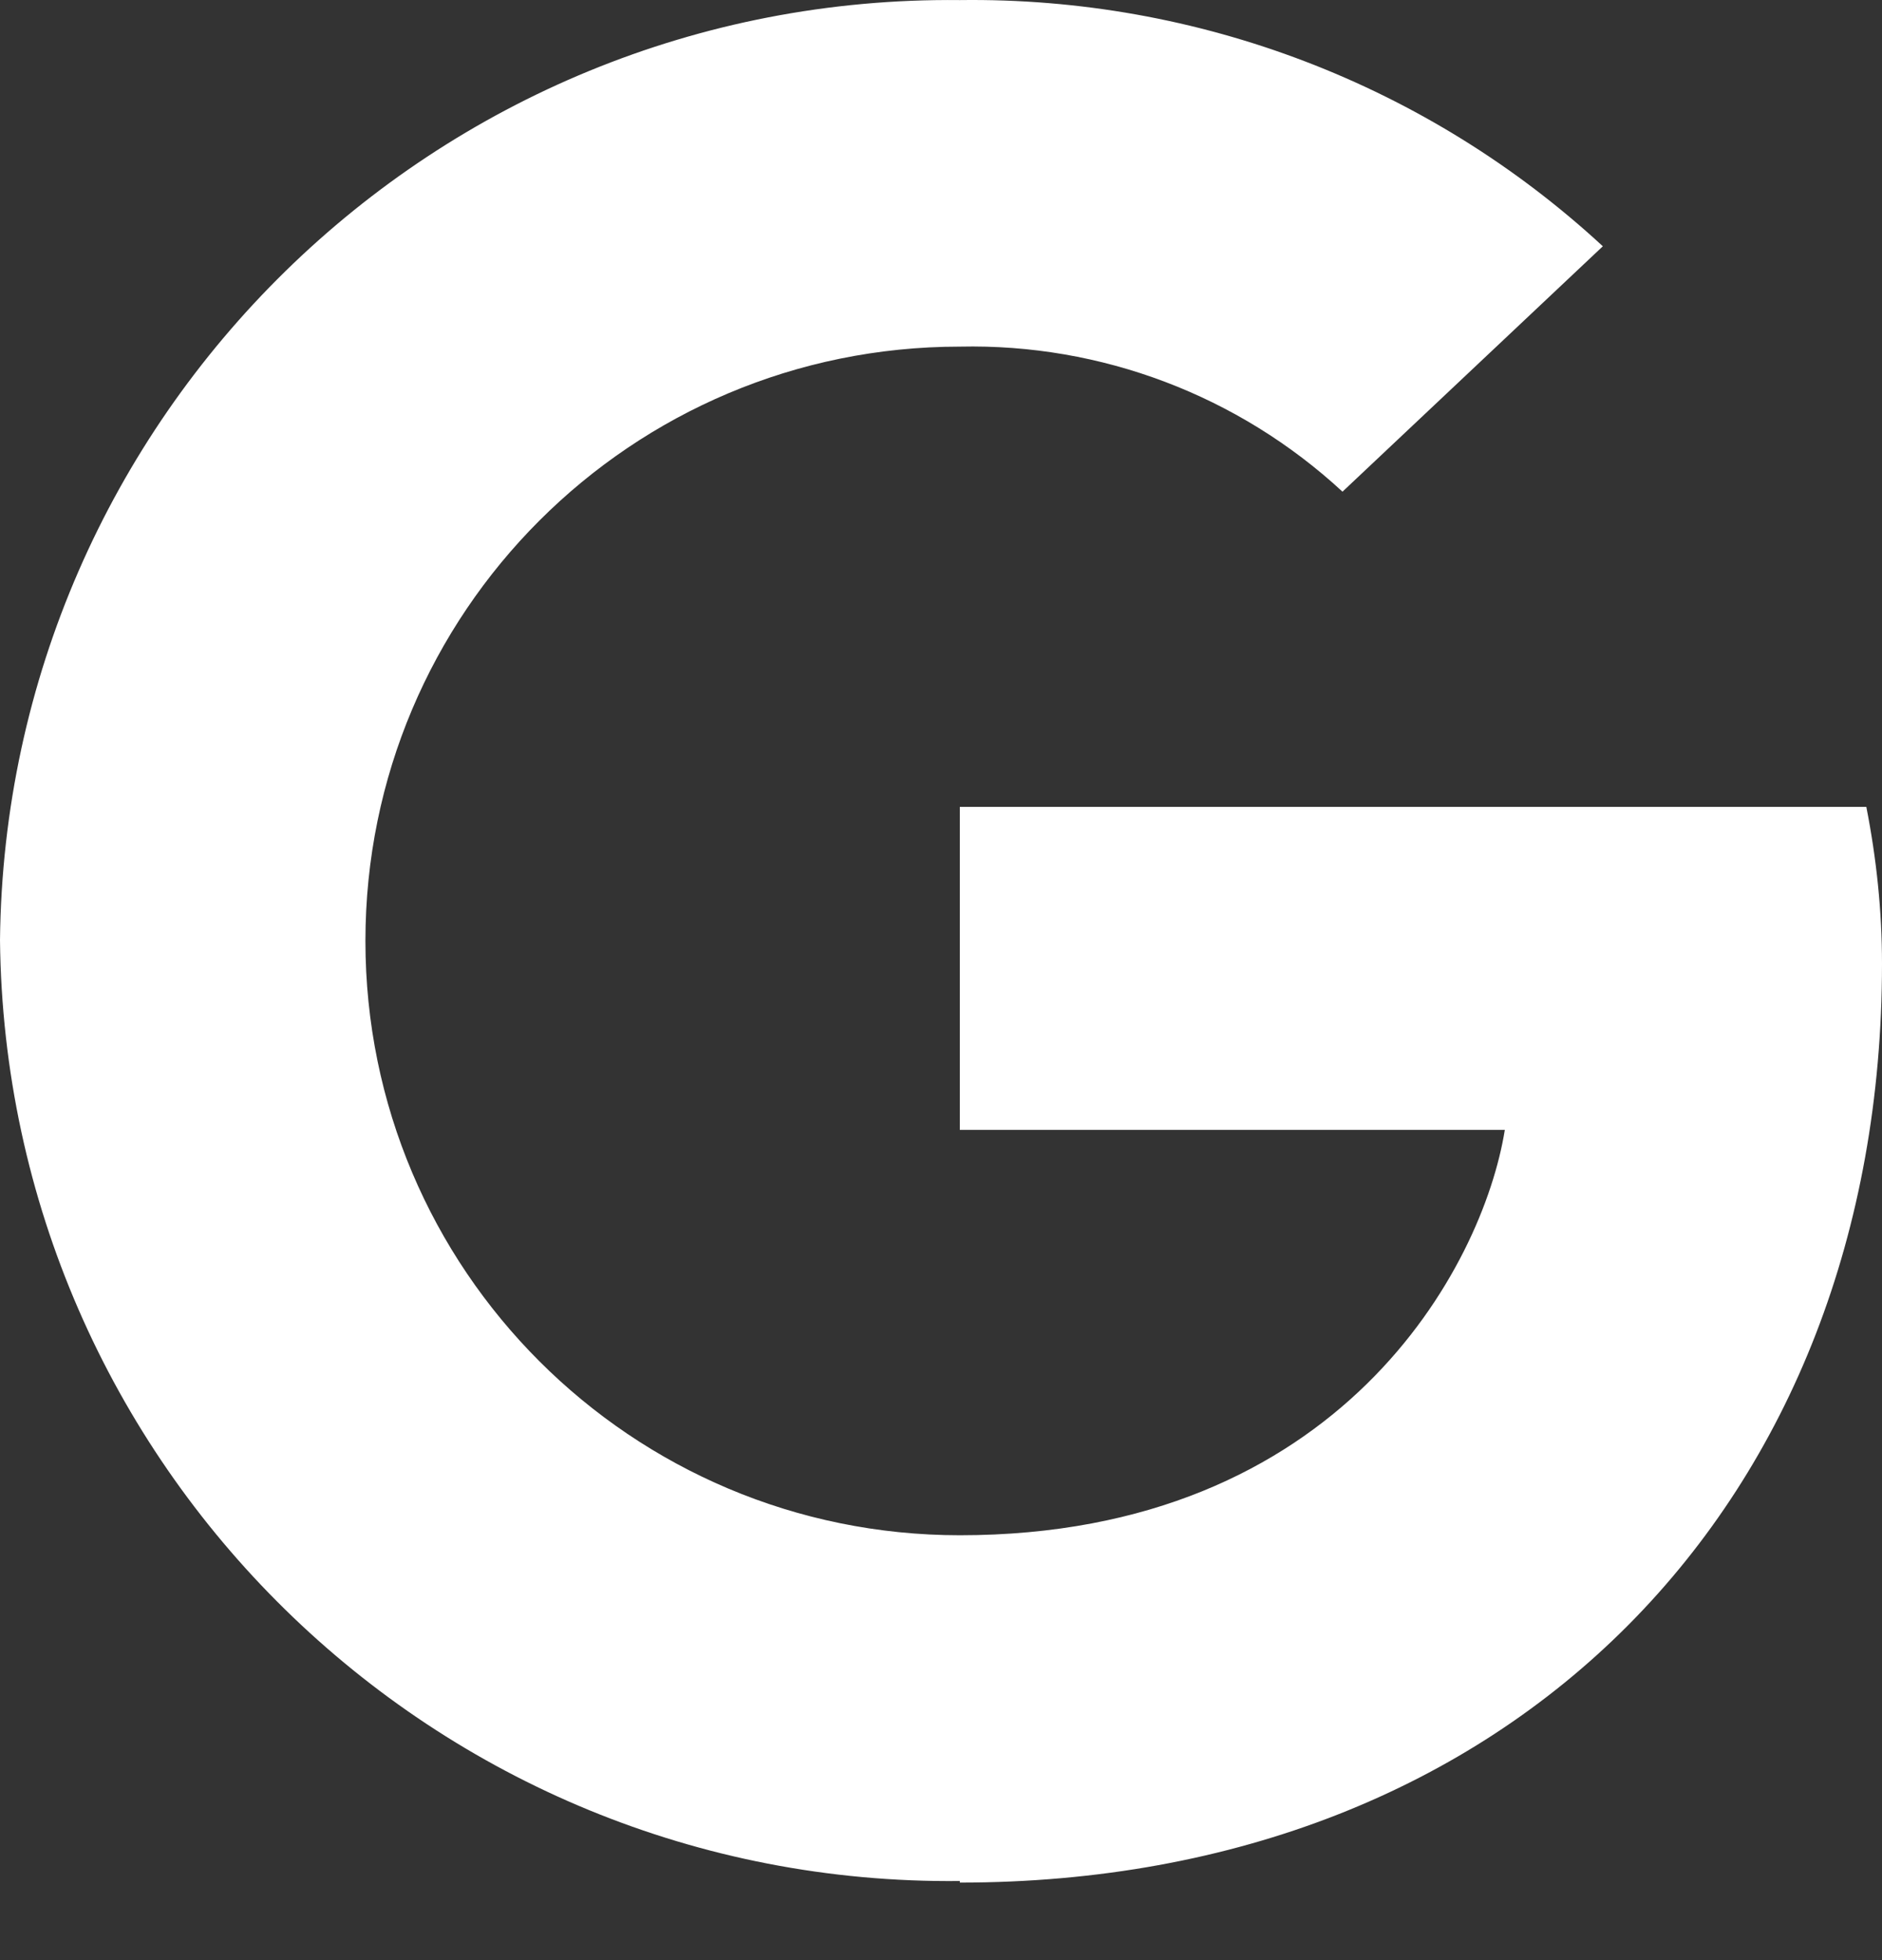 <svg width="24" height="25" viewBox="0 0 24 25" fill="none" xmlns="http://www.w3.org/2000/svg">
<rect x="0" y="0" width="24" height="25" fill="#333333" stroke="none"/>
<path d="M12.24 24.011C19.3 24.011 24 19.151 24 12.291C24 11.621 23.93 10.951 23.8 10.291H12.24V14.411H19.19C18.91 16.161 17.09 19.581 12.24 19.581C8.05 19.581 4.66 16.191 4.66 12.001C4.66 7.811 8.05 4.421 12.24 4.421C14.04 4.381 15.79 5.041 17.12 6.271L20.44 3.141C18.21 1.081 15.28 -0.039 12.24 0.001C5.55 -0.069 0.07 5.301 0 11.991C0.07 18.681 5.54 24.061 12.24 23.991V24.011Z" fill="white"/>
</svg>
